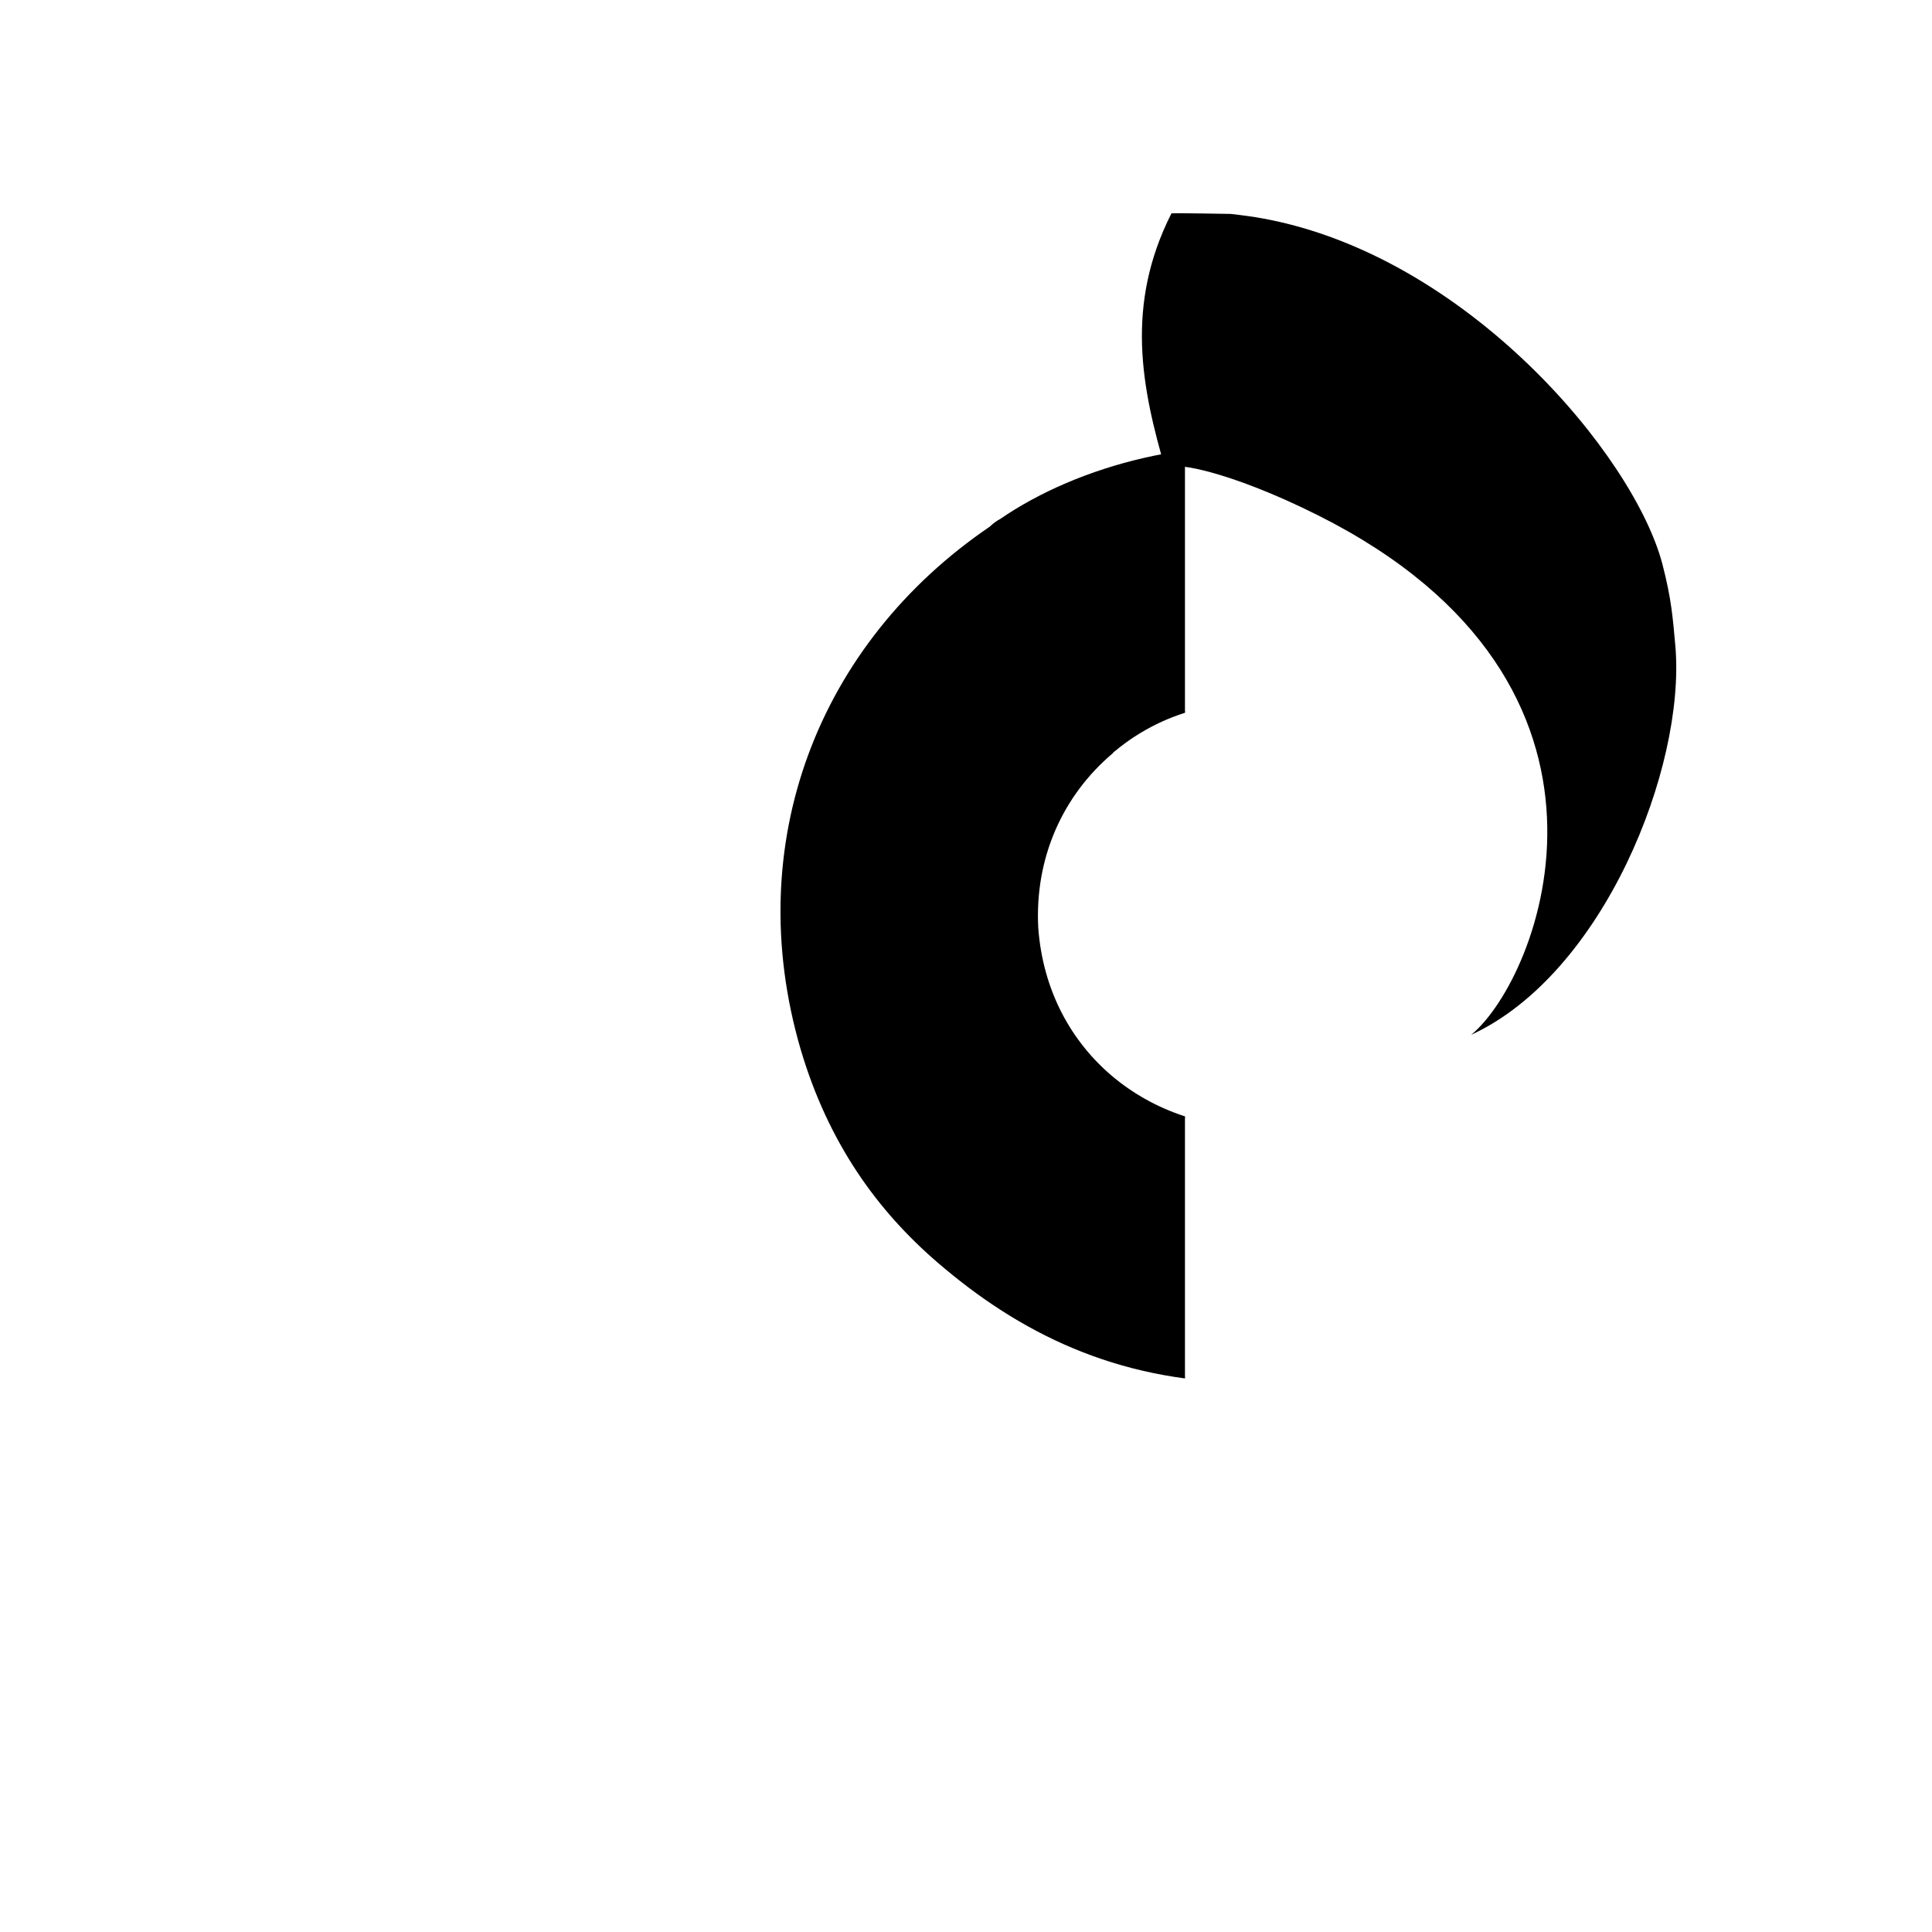 <svg xmlns="http://www.w3.org/2000/svg" xmlns:xlink="http://www.w3.org/1999/xlink" width="50" zoomAndPan="magnify" viewBox="0 0 37.5 37.5" height="50" preserveAspectRatio="xMidYMid meet" version="1.0"><defs><clipPath id="95de8d4ae2"><path d="M 22 4.051 L 33 4.051 L 33 21 L 22 21 Z M 22 4.051 " clip-rule="nonzero"/></clipPath><clipPath id="ee78868406"><path d="M 4 4.051 L 23 4.051 L 23 32.918 L 4 32.918 Z M 4 4.051 " clip-rule="nonzero"/></clipPath></defs><g clip-path="url(#95de8d4ae2)"><path fill="#000000" d="M 22.625 9.125 C 22.16 7.535 21.832 5.93 22.738 4.141 C 22.859 4.133 23.852 4.152 23.887 4.152 C 24.098 4.176 24.312 4.203 24.52 4.242 C 28.477 4.969 31.711 8.84 32.266 10.945 C 32.445 11.633 32.469 11.992 32.52 12.555 C 32.715 14.91 31.117 18.906 28.555 20.086 C 29.891 18.992 32.133 13.289 25.586 10.004 C 23.875 9.145 22.637 8.902 22.625 9.125 Z M 22.625 9.125 " fill-opacity="1" fill-rule="nonzero"/></g><g clip-path="url(#ee78868406)"><path stroke-linecap="round" transform="matrix(0.179, 0, 0, 0.178, -3828.202, -3694.892)" fill-opacity="1" fill="#000000" fill-rule="evenodd" stroke-linejoin="miter" d="M 21545.691 20747.492 L 21573.307 20747.404 C 21572.301 20763.902 21573.198 20858.792 21573.198 20858.792 C 21573.001 20874.392 21566.305 20886.004 21558.208 20893.694 C 21557.508 20894.395 21556.807 20895.096 21555.998 20895.71 C 21545.603 20904.496 21535.406 20908.593 21521.4 20908.505 C 21507.592 20908.308 21497.197 20903.093 21488.4 20895.491 C 21481.792 20889.794 21476.496 20882.411 21473.498 20872.201 C 21466.999 20849.809 21475.402 20828.009 21494.002 20815.302 C 21494.309 20814.995 21494.703 20814.688 21495.097 20814.491 C 21503.609 20808.598 21516.805 20805.092 21529.103 20807.108 L 21529.103 20835.305 C 21520.591 20833.092 21512.997 20834.999 21507.395 20839.709 C 21507.307 20839.709 21507.307 20839.797 21507.198 20839.906 C 21501.793 20844.507 21498.707 20851.299 21499.101 20858.99 C 21500.108 20872.793 21511.509 20881.403 21523.895 20880.811 C 21523.895 20880.811 21524.004 20880.811 21524.004 20880.811 C 21535.996 20879.606 21545.91 20869.791 21545.603 20856.601 Z M 21545.691 20747.492 " stroke="#000000" stroke-width="0.17" stroke-opacity="1" stroke-miterlimit="1.5"/></g></svg>